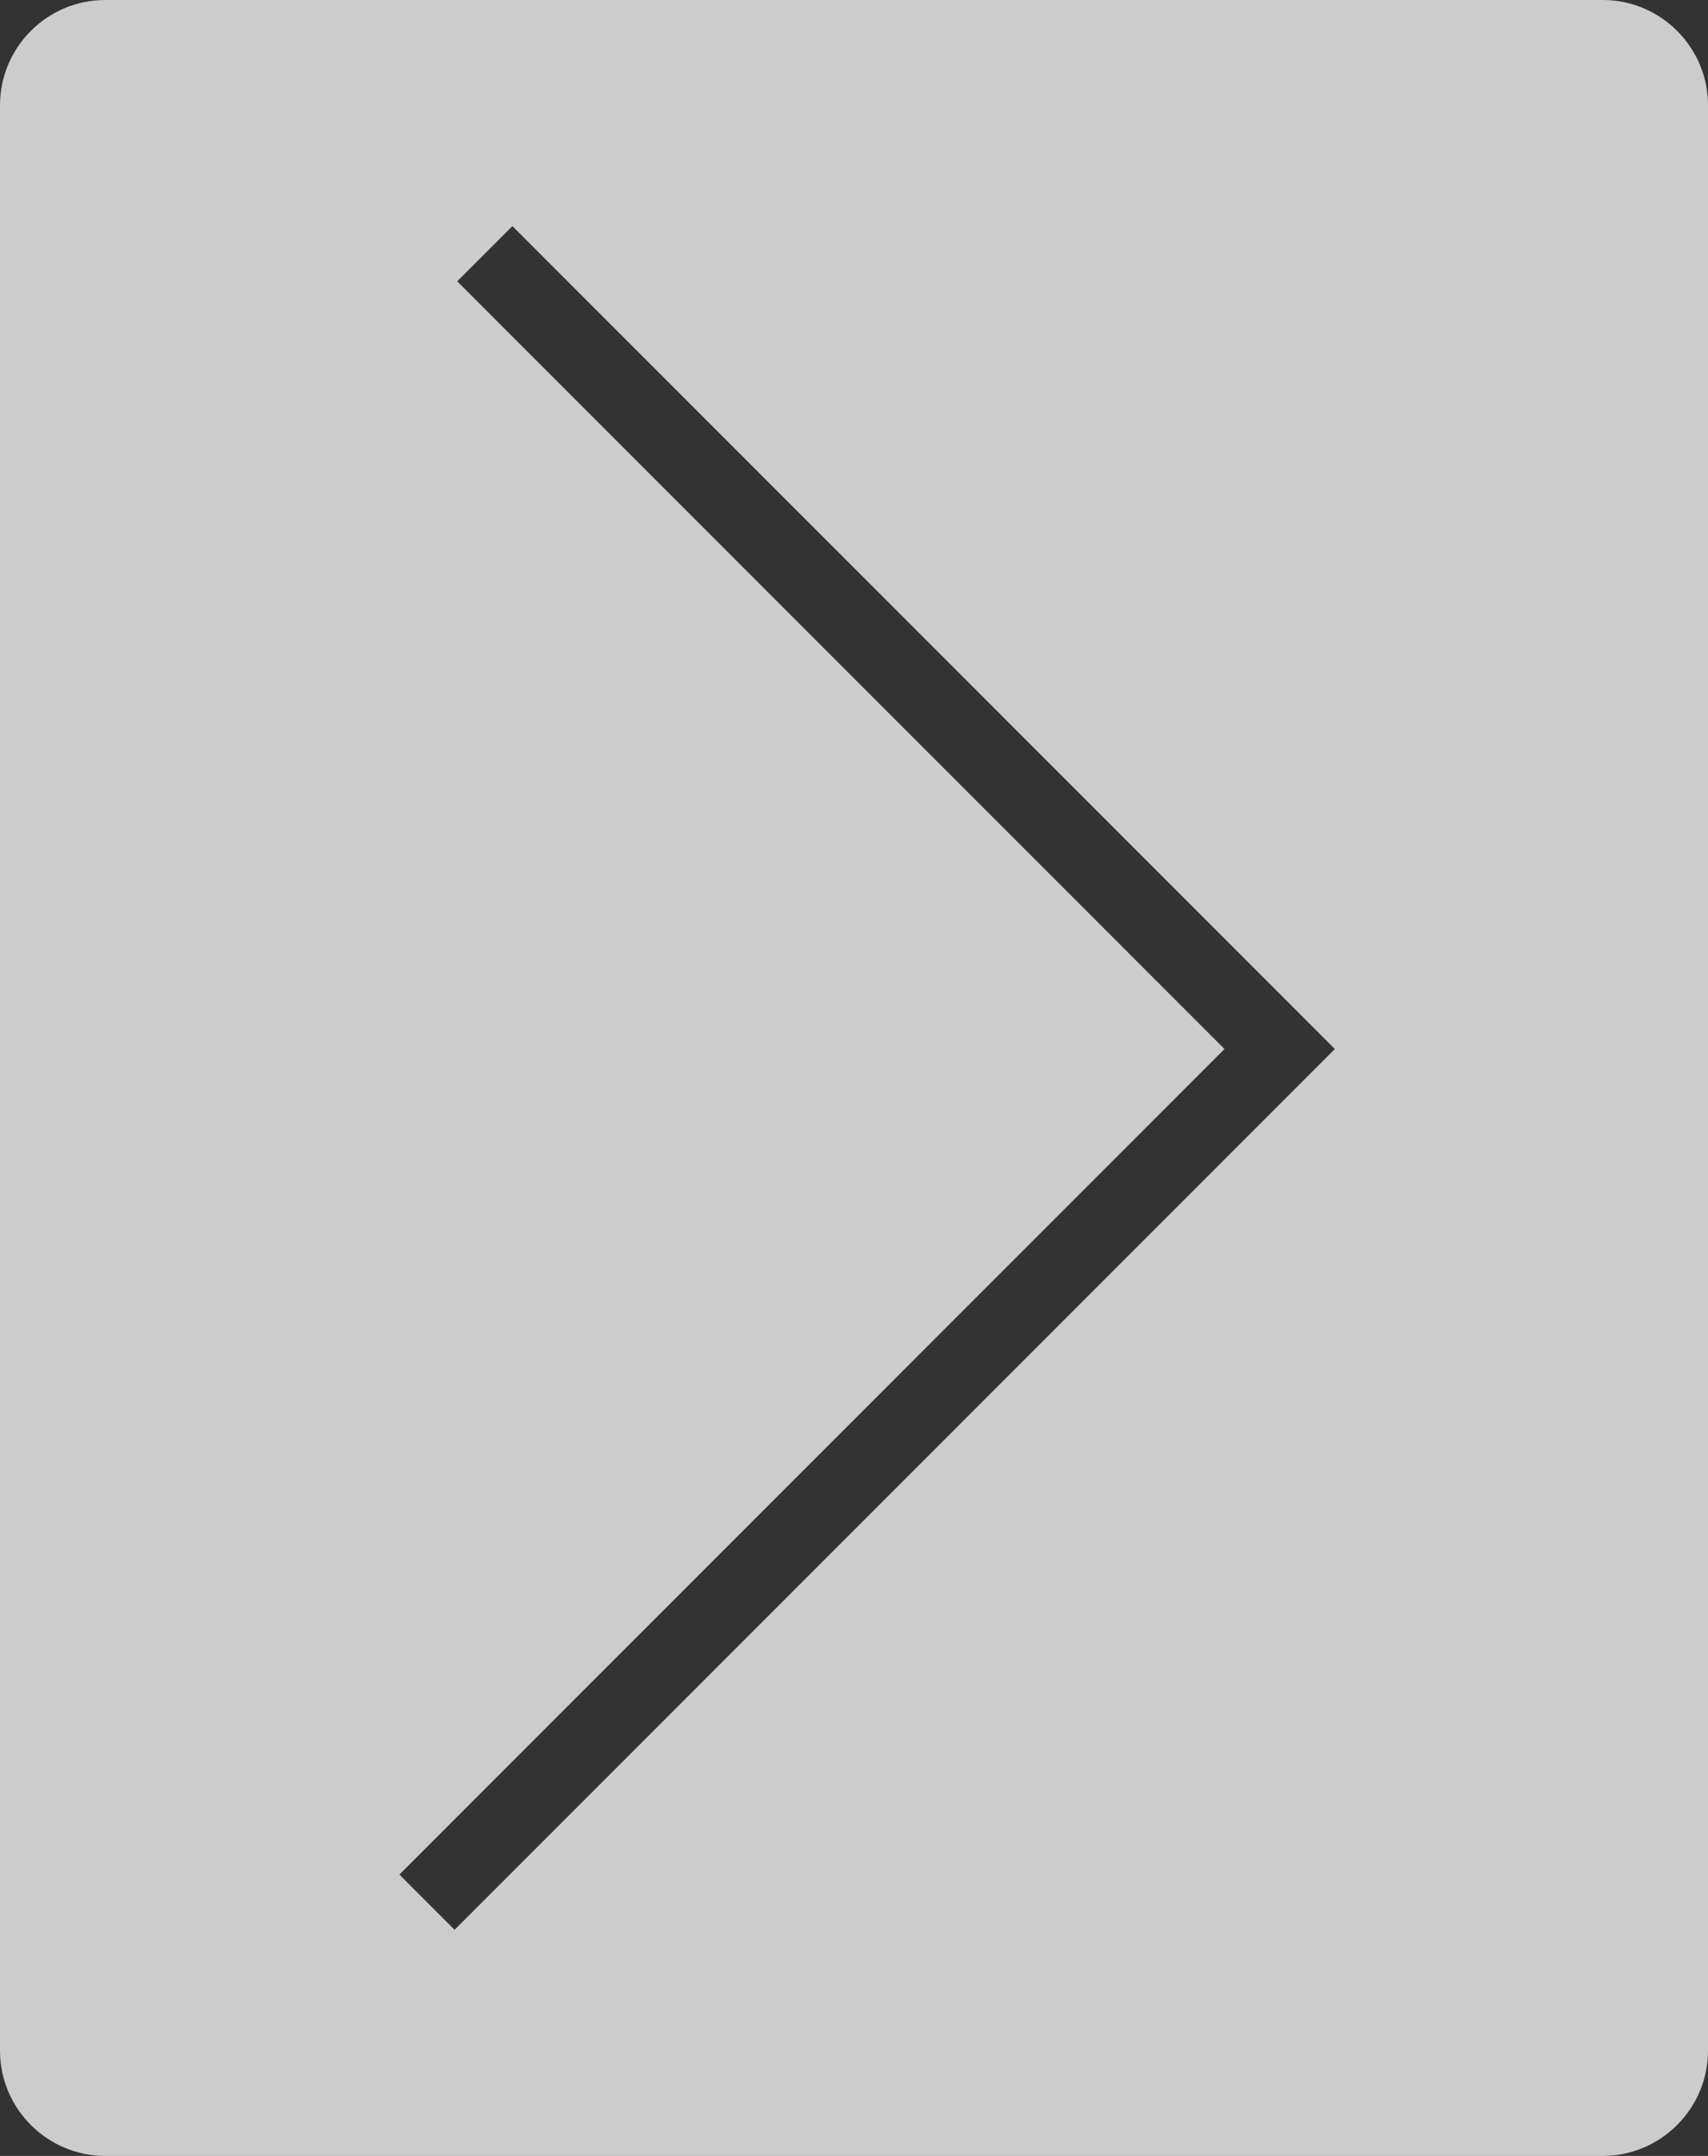 <?xml version="1.0" encoding="utf-8"?>
<!-- Generator: Adobe Illustrator 17.1.0, SVG Export Plug-In . SVG Version: 6.00 Build 0)  -->
<!DOCTYPE svg PUBLIC "-//W3C//DTD SVG 1.0//EN" "http://www.w3.org/TR/2001/REC-SVG-20010904/DTD/svg10.dtd">
<svg version="1.0" id="Layer_1" xmlns="http://www.w3.org/2000/svg" xmlns:xlink="http://www.w3.org/1999/xlink" x="0px" y="0px"
	 viewBox="0 0 65 82" enable-background="new 0 0 65 82" xml:space="preserve">
<rect x="0" y="0" width="65" height="82" fill="#333333" stroke="none"/>
<path opacity="0.75" fill="#FFFFFF" d="M61,0H4C1.8,0,0,1.8,0,4v74c0,2.2,1.8,4,4,4h57c2.2,0,4-1.8,4-4V4C65,1.8,63.2,0,61,0z
	 M17.3,73.4l-2.1-2.1l31.4-31.4L17.4,10.7l2.1-2.1l31.3,31.3L17.3,73.4z"/>
</svg>

